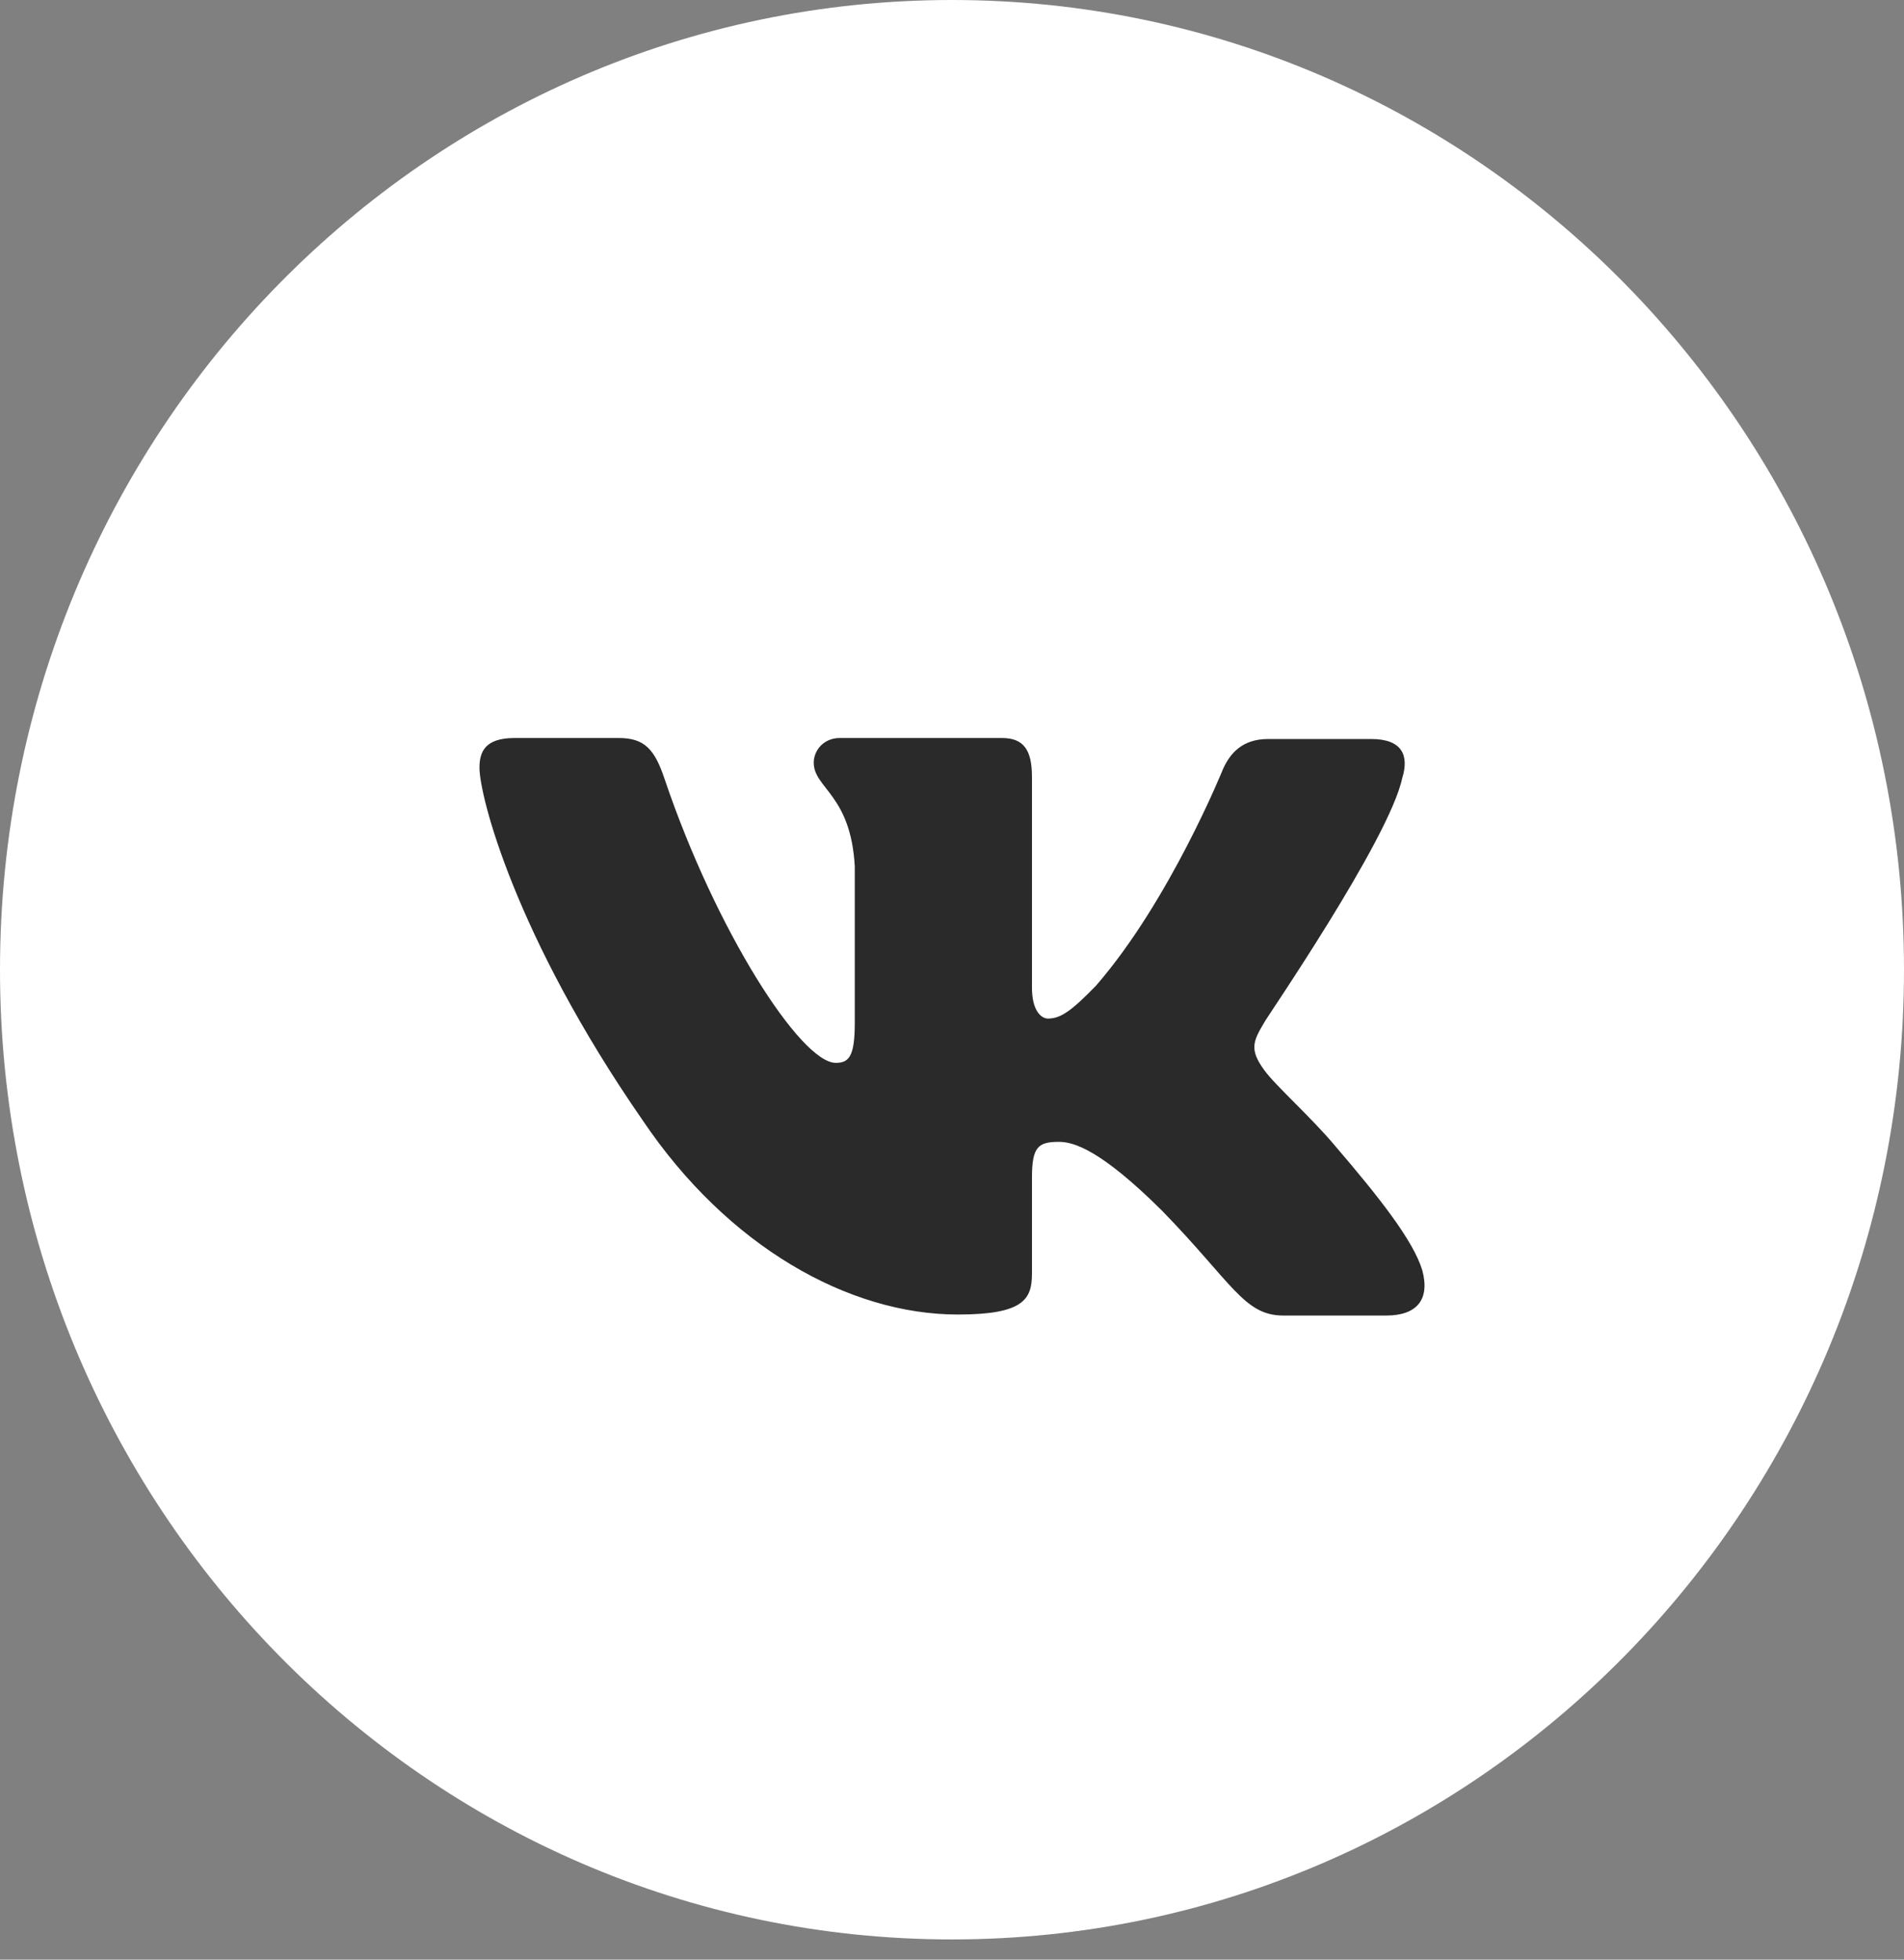 <?xml version="1.0" encoding="UTF-8"?> <svg xmlns="http://www.w3.org/2000/svg" width="34" height="35" viewBox="0 0 34 35" fill="none"><rect x="0" y="0" width="34" height="35" fill="#808080" stroke="none"/> <path d="M33.5 17.32C33.5 26.618 26.104 34.139 17 34.139C7.896 34.139 0.5 26.618 0.5 17.32C0.5 8.022 7.896 0.5 17 0.5C26.104 0.5 33.5 8.022 33.5 17.32Z" fill="white" stroke="white"></path> <path fill-rule="evenodd" clip-rule="evenodd" d="M25.04 13.897C25.165 13.493 25.04 13.199 24.486 13.199H22.645C22.181 13.199 21.966 13.457 21.841 13.732C21.841 13.732 20.894 16.081 19.572 17.604C19.143 18.045 18.946 18.192 18.714 18.192C18.589 18.192 18.428 18.045 18.428 17.641V13.878C18.428 13.401 18.285 13.181 17.892 13.181H14.996C14.71 13.181 14.531 13.401 14.531 13.621C14.531 14.08 15.193 14.19 15.264 15.475V18.267C15.264 18.872 15.159 18.983 14.924 18.983C14.299 18.983 12.78 16.615 11.869 13.917C11.691 13.383 11.511 13.181 11.047 13.181H9.188C8.652 13.181 8.562 13.438 8.562 13.713C8.562 14.209 9.188 16.705 11.476 20.009C12.995 22.265 15.157 23.478 17.105 23.478C18.285 23.478 18.428 23.202 18.428 22.744V21.037C18.428 20.486 18.535 20.394 18.91 20.394C19.178 20.394 19.661 20.541 20.751 21.624C22.002 22.909 22.216 23.496 22.914 23.496H24.754C25.291 23.496 25.541 23.221 25.398 22.688C25.237 22.156 24.629 21.385 23.843 20.468C23.414 19.954 22.77 19.385 22.574 19.11C22.306 18.742 22.378 18.596 22.574 18.265C22.556 18.265 24.808 14.998 25.04 13.896" fill="#2A2A2A"></path> </svg> 